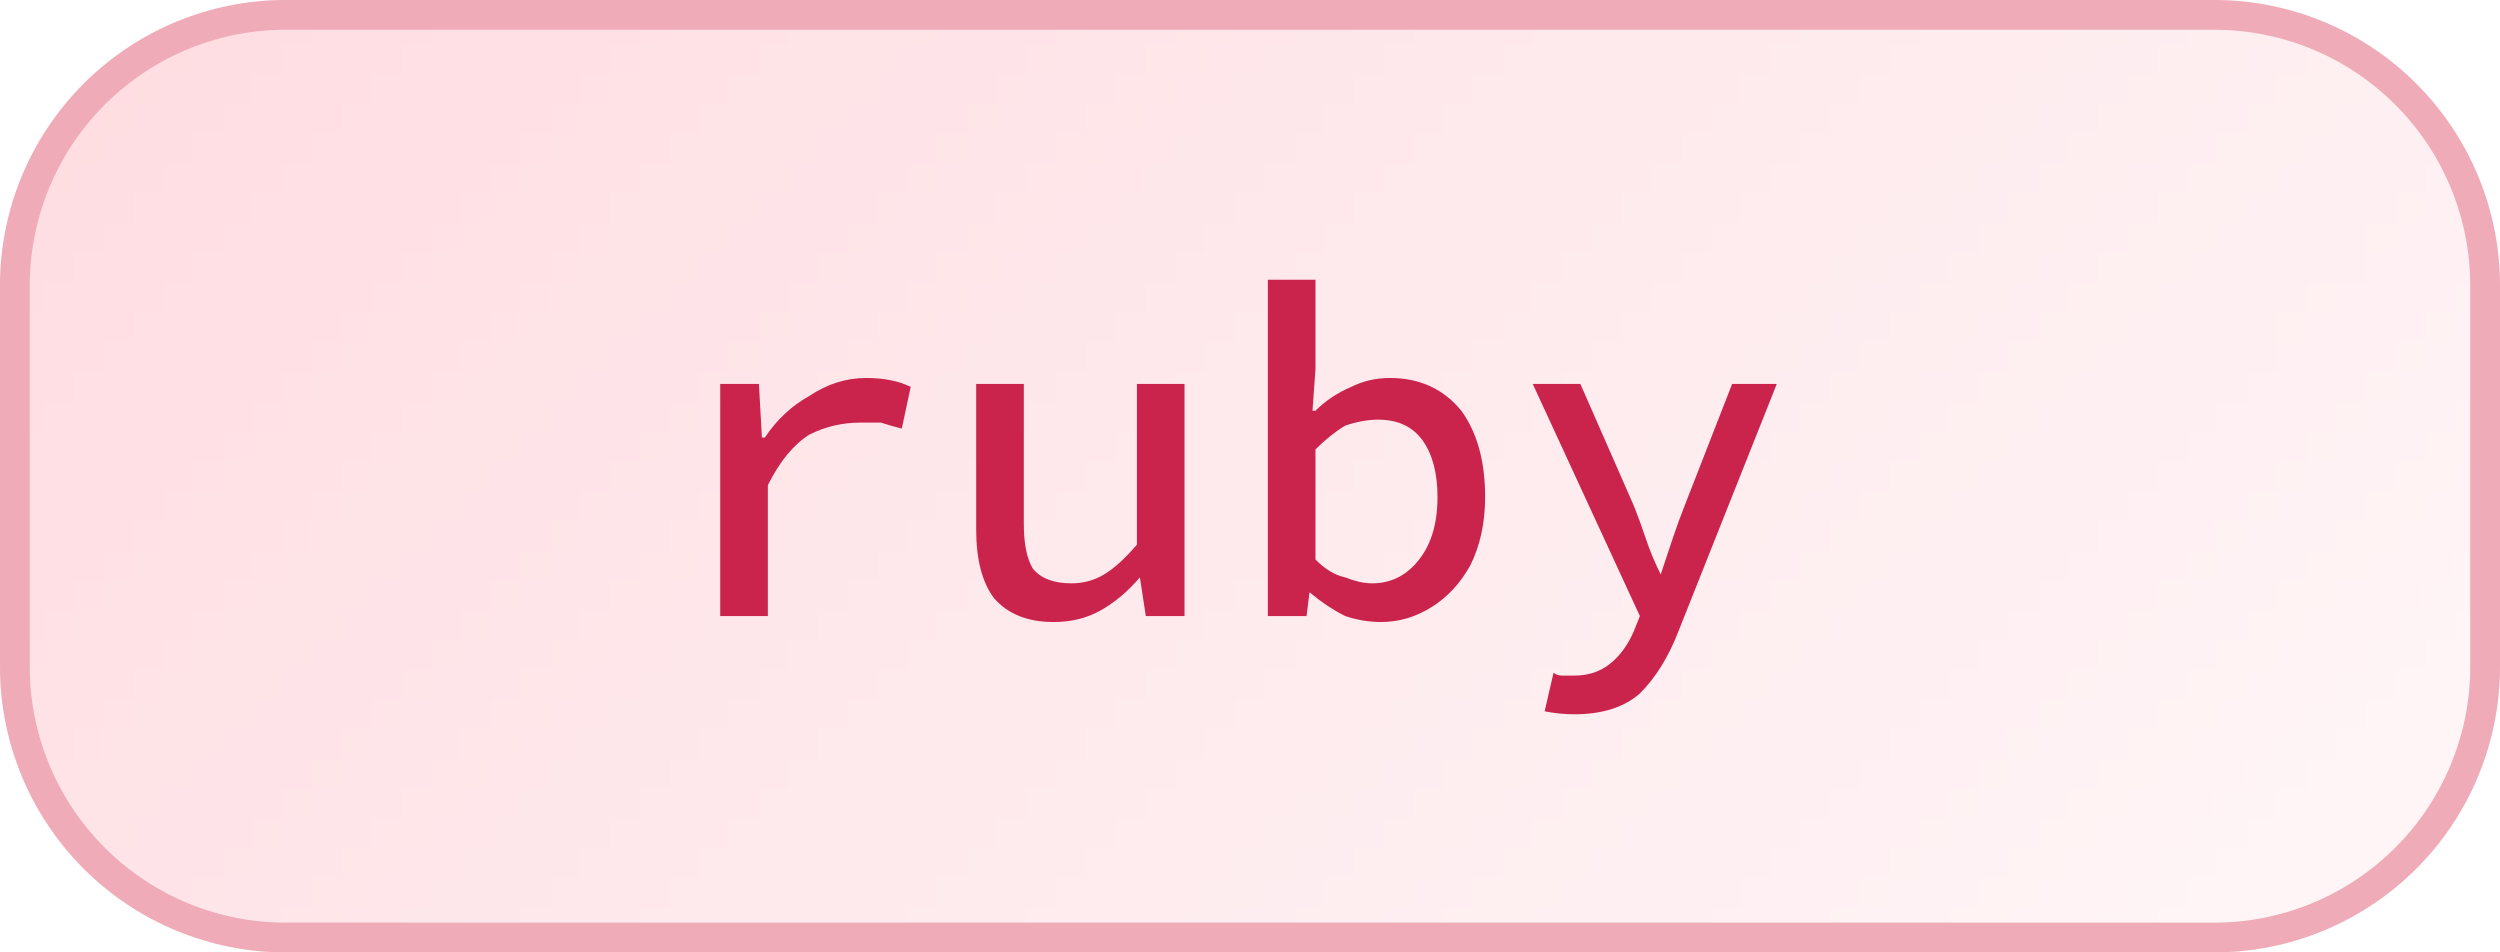 <svg width="84" height="32" viewBox="0 0 84 32" xmlns="http://www.w3.org/2000/svg"><defs><pattern id="satori_pattern_id_0" x="0" y="0" width="1" height="1" patternUnits="objectBoundingBox"><linearGradient id="satori_biid_0" x1="0" y1="0" x2="1.206" y2="0.459"><stop offset="0%" stop-color="#ffdce1"/><stop offset="50%" stop-color="#feeaed"/><stop offset="100%" stop-color="#fff7f8"/></linearGradient><rect x="0" y="0" width="84" height="32" fill="url(#satori_biid_0)"/></pattern><clipPath id="satori_bc-id"><path x="0" y="0" width="84" height="32" d="M9.6,0 h64.8 a9.6,9.6 0 0 1 9.6,9.6 v12.8 a9.6,9.6 0 0 1 -9.6,9.6 h-64.8 a9.6,9.6 0 0 1 -9.6,-9.6 v-12.8 a9.6,9.6 0 0 1 9.6,-9.6"/></clipPath></defs><mask id="satori_om-id"><rect x="1" y="1" width="82" height="30" fill="#fff"/><path width="84" height="32" fill="none" stroke="#000" stroke-width="2" d="M2.812,2.812 A9.6,9.6 0 0 1 9.6,0 h64.8 a9.6,9.6 0 0 1 9.6,9.6 v12.8 a9.6,9.6 0 0 1 -9.6,9.6 h-64.8 a9.6,9.6 0 0 1 -9.6,-9.6 v-12.8 A9.6,9.6 0 0 1 2.812,2.812"/></mask><path x="0" y="0" width="84" height="32" fill="url(#satori_pattern_id_0)" d="M9.6,0 h64.8 a9.6,9.6 0 0 1 9.6,9.6 v12.8 a9.6,9.6 0 0 1 -9.6,9.6 h-64.8 a9.6,9.6 0 0 1 -9.6,-9.6 v-12.8 a9.6,9.6 0 0 1 9.6,-9.6"/><path width="84" height="32" clip-path="url(#satori_bc-id)" fill="none" stroke="#efacb8" stroke-width="2" d="M2.812,2.812 A9.6,9.6 0 0 1 9.6,0 h64.8 a9.6,9.6 0 0 1 9.6,9.6 v12.8 a9.6,9.6 0 0 1 -9.6,9.6 h-64.8 a9.6,9.6 0 0 1 -9.6,-9.6 v-12.8 A9.6,9.6 0 0 1 2.812,2.812"/><path fill="#ca244d" d="M25.8 20.7L24.2 20.7L24.2 12.9L25.5 12.9L25.6 14.7L25.7 14.7Q26.3 13.8 27.2 13.3Q28.1 12.7 29.1 12.7L29.1 12.7Q30.0 12.7 30.6 13.0L30.6 13.0L30.3 14.4Q29.9 14.3 29.6 14.2Q29.3 14.2 28.9 14.2L28.9 14.2Q28.0 14.2 27.2 14.6Q26.4 15.1 25.8 16.3L25.8 16.3L25.8 20.7ZM35.4 20.9L35.4 20.9Q34.1 20.9 33.4 20.1Q32.8 19.3 32.8 17.8L32.8 17.8L32.8 12.9L34.4 12.9L34.4 17.6Q34.4 18.6 34.7 19.1Q35.1 19.6 36.0 19.6L36.0 19.6Q36.6 19.6 37.1 19.3Q37.6 19.0 38.2 18.3L38.2 18.3L38.2 12.9L39.8 12.9L39.8 20.7L38.5 20.7L38.3 19.4L38.3 19.4Q37.7 20.1 37.0 20.5Q36.3 20.9 35.4 20.9ZM46.4 20.9L46.4 20.9Q45.8 20.9 45.2 20.7Q44.6 20.4 44.0 19.9L44.0 19.9L44 19.9L43.9 20.7L42.6 20.7L42.6 9.4L44.2 9.4L44.2 12.4L44.1 13.8L44.2 13.8Q44.7 13.3 45.4 13.0Q46.0 12.7 46.7 12.7L46.7 12.7Q48.2 12.7 49.1 13.8Q49.9 14.9 49.9 16.7L49.9 16.7Q49.9 18.0 49.4 19.0Q48.9 19.9 48.1 20.4Q47.3 20.9 46.4 20.9ZM46.1 19.6L46.1 19.6Q47.0 19.6 47.6 18.9Q48.3 18.1 48.3 16.7L48.3 16.7Q48.3 15.5 47.8 14.8Q47.3 14.1 46.3 14.1L46.3 14.1Q45.8 14.1 45.2 14.3Q44.7 14.6 44.2 15.1L44.2 15.1L44.2 18.8Q44.7 19.3 45.2 19.4Q45.7 19.6 46.1 19.6ZM52.9 24.0L52.9 24.0Q52.4 24.0 51.9 23.9L51.9 23.9L52.2 22.6Q52.3 22.7 52.5 22.7Q52.7 22.7 52.9 22.7L52.9 22.7Q53.6 22.7 54.1 22.3Q54.6 21.9 54.9 21.2L54.9 21.2L55.1 20.7L51.5 12.9L53.1 12.9L54.9 17Q55.1 17.5 55.3 18.1Q55.5 18.7 55.8 19.3L55.8 19.3L55.8 19.3Q56.0 18.7 56.2 18.1Q56.4 17.5 56.6 17L56.6 17L58.2 12.9L59.7 12.9L56.4 21.2Q55.9 22.5 55.1 23.3Q54.3 24.0 52.9 24.0Z "/></svg>
